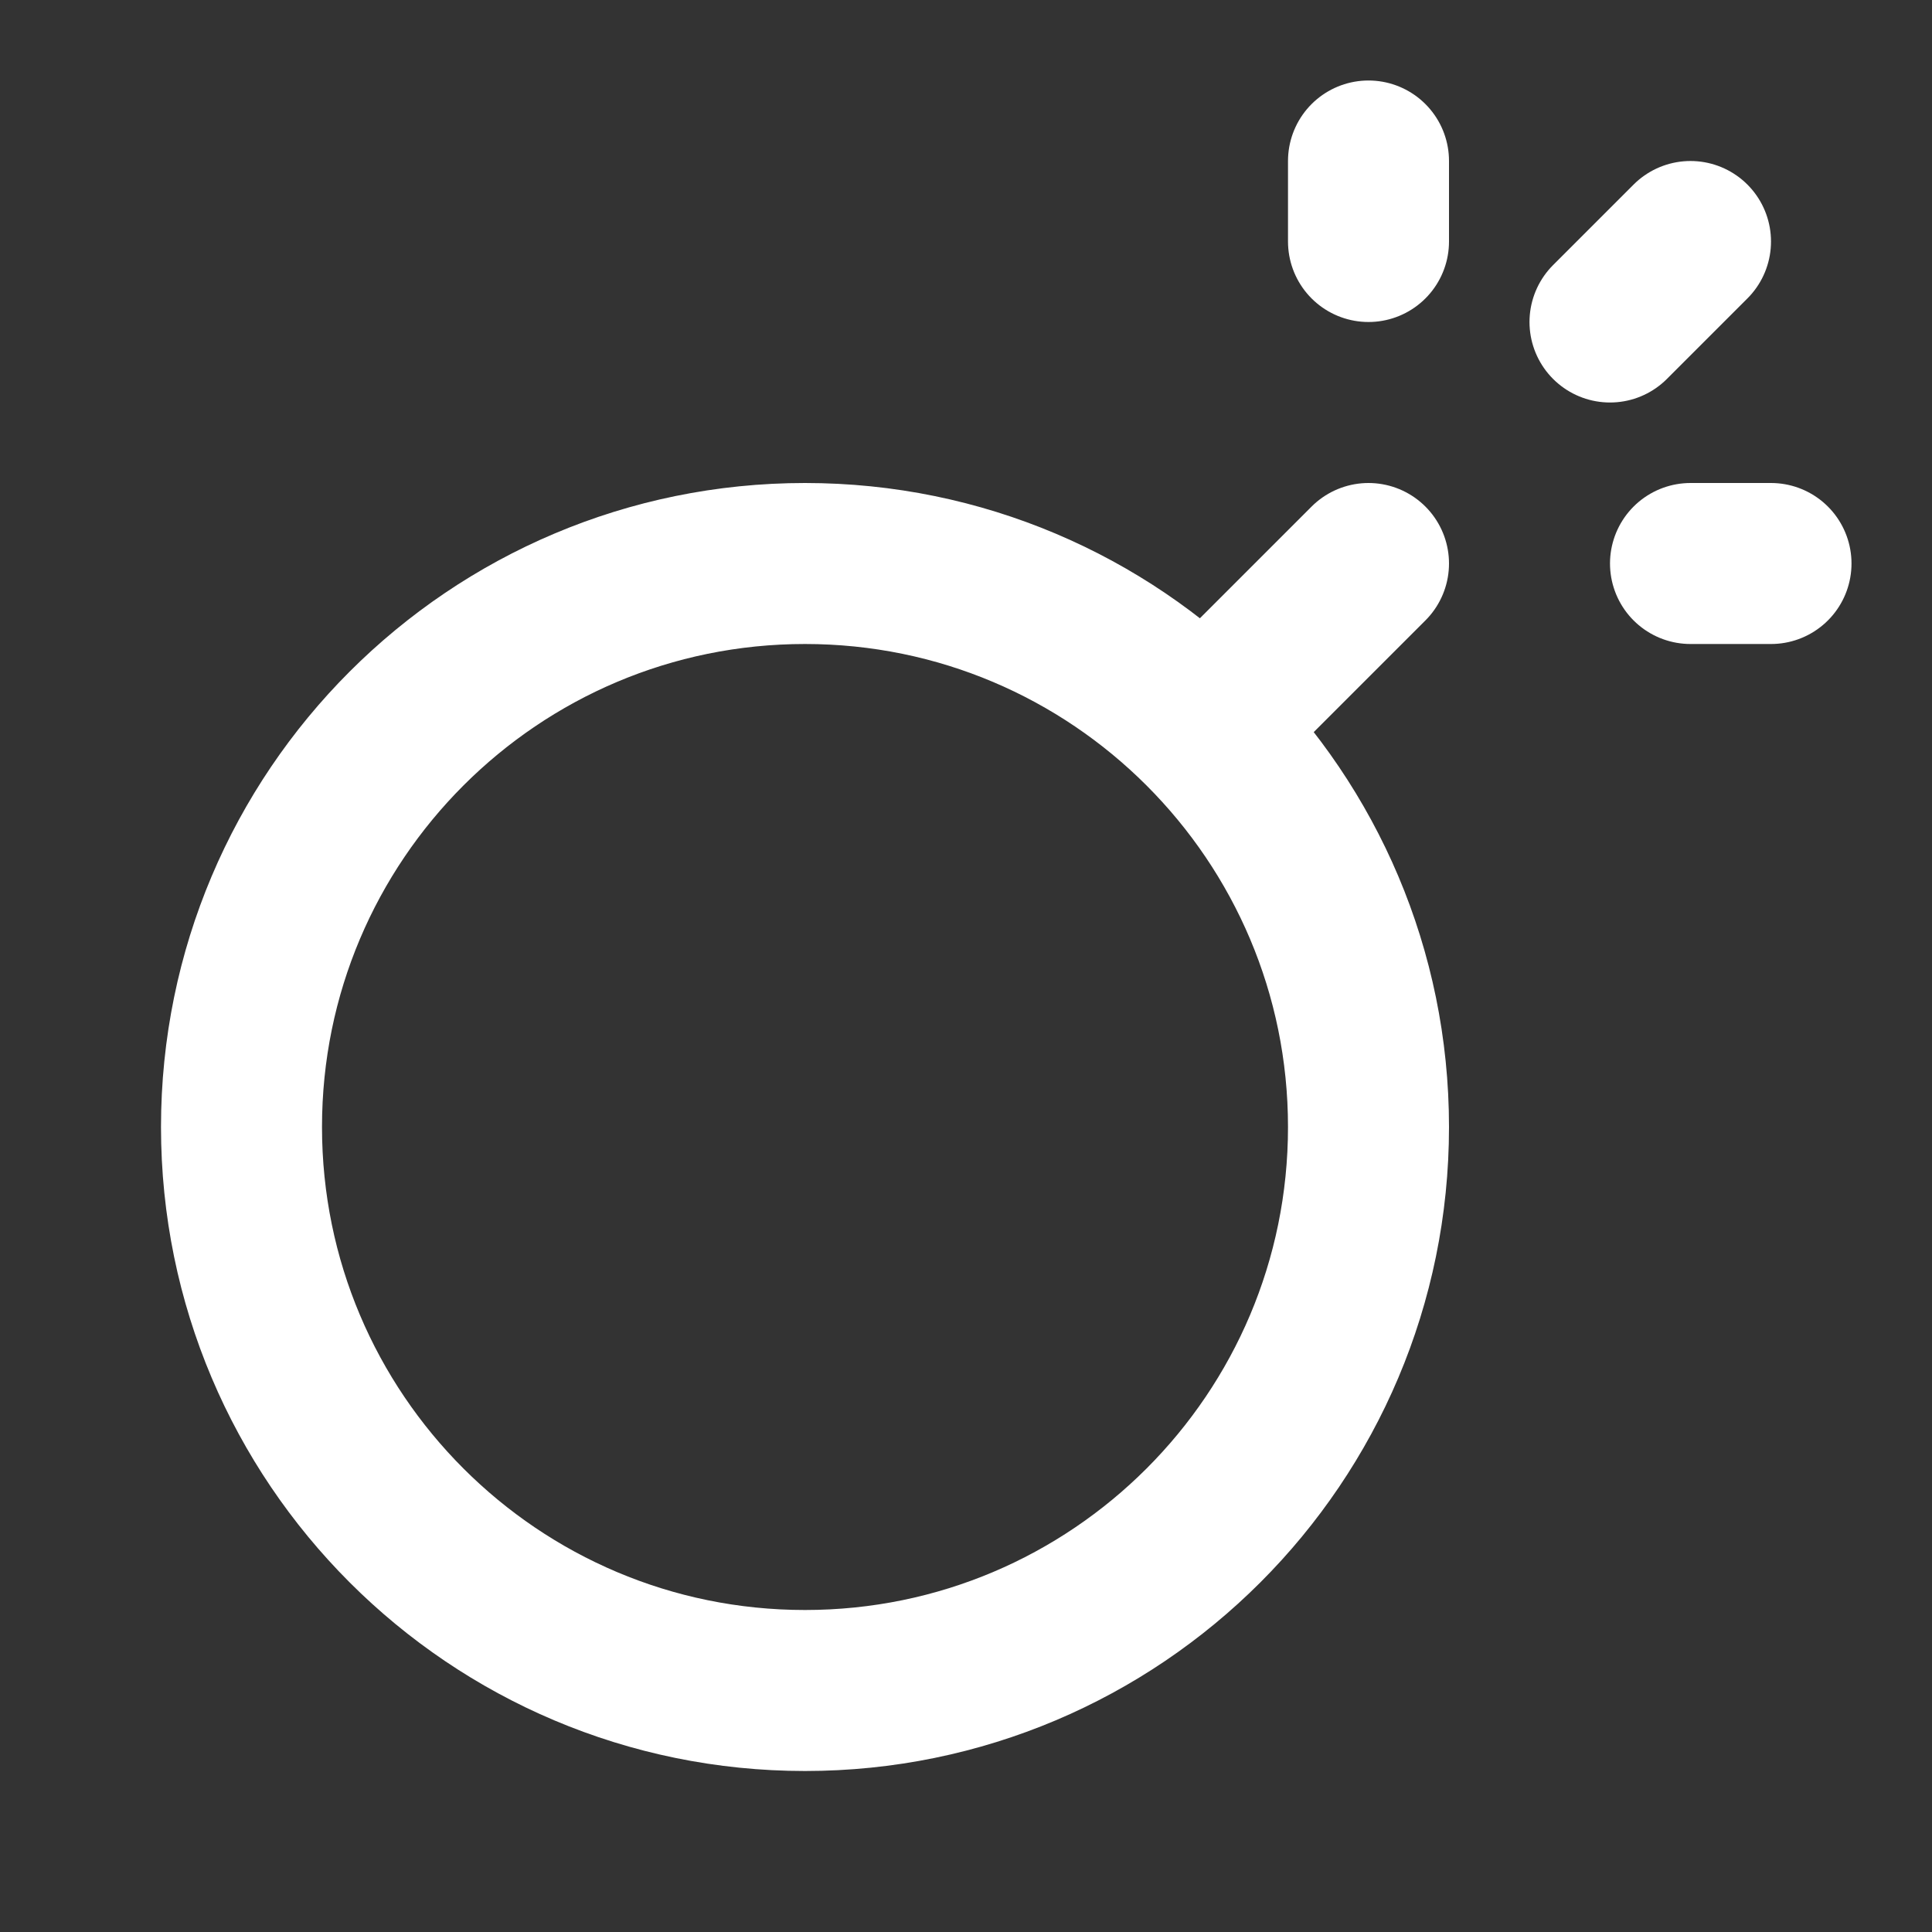 <svg width="24" height="24" viewBox="0 0 24 24" fill="none" xmlns="http://www.w3.org/2000/svg">
<rect x="0" y="0" width="24" height="24" fill="#333333" stroke="none"/>
<path d="M15 9L17 7M17 3V2M20 4L21 3M21 7H22M17 14C17 17.866 13.866 21 10 21C6.134 21 3 17.866 3 14C3 10.134 6.134 7 10 7C13.866 7 17 10.134 17 14Z" stroke="white" stroke-width="2" stroke-linecap="round" stroke-linejoin="round"/>
</svg>

